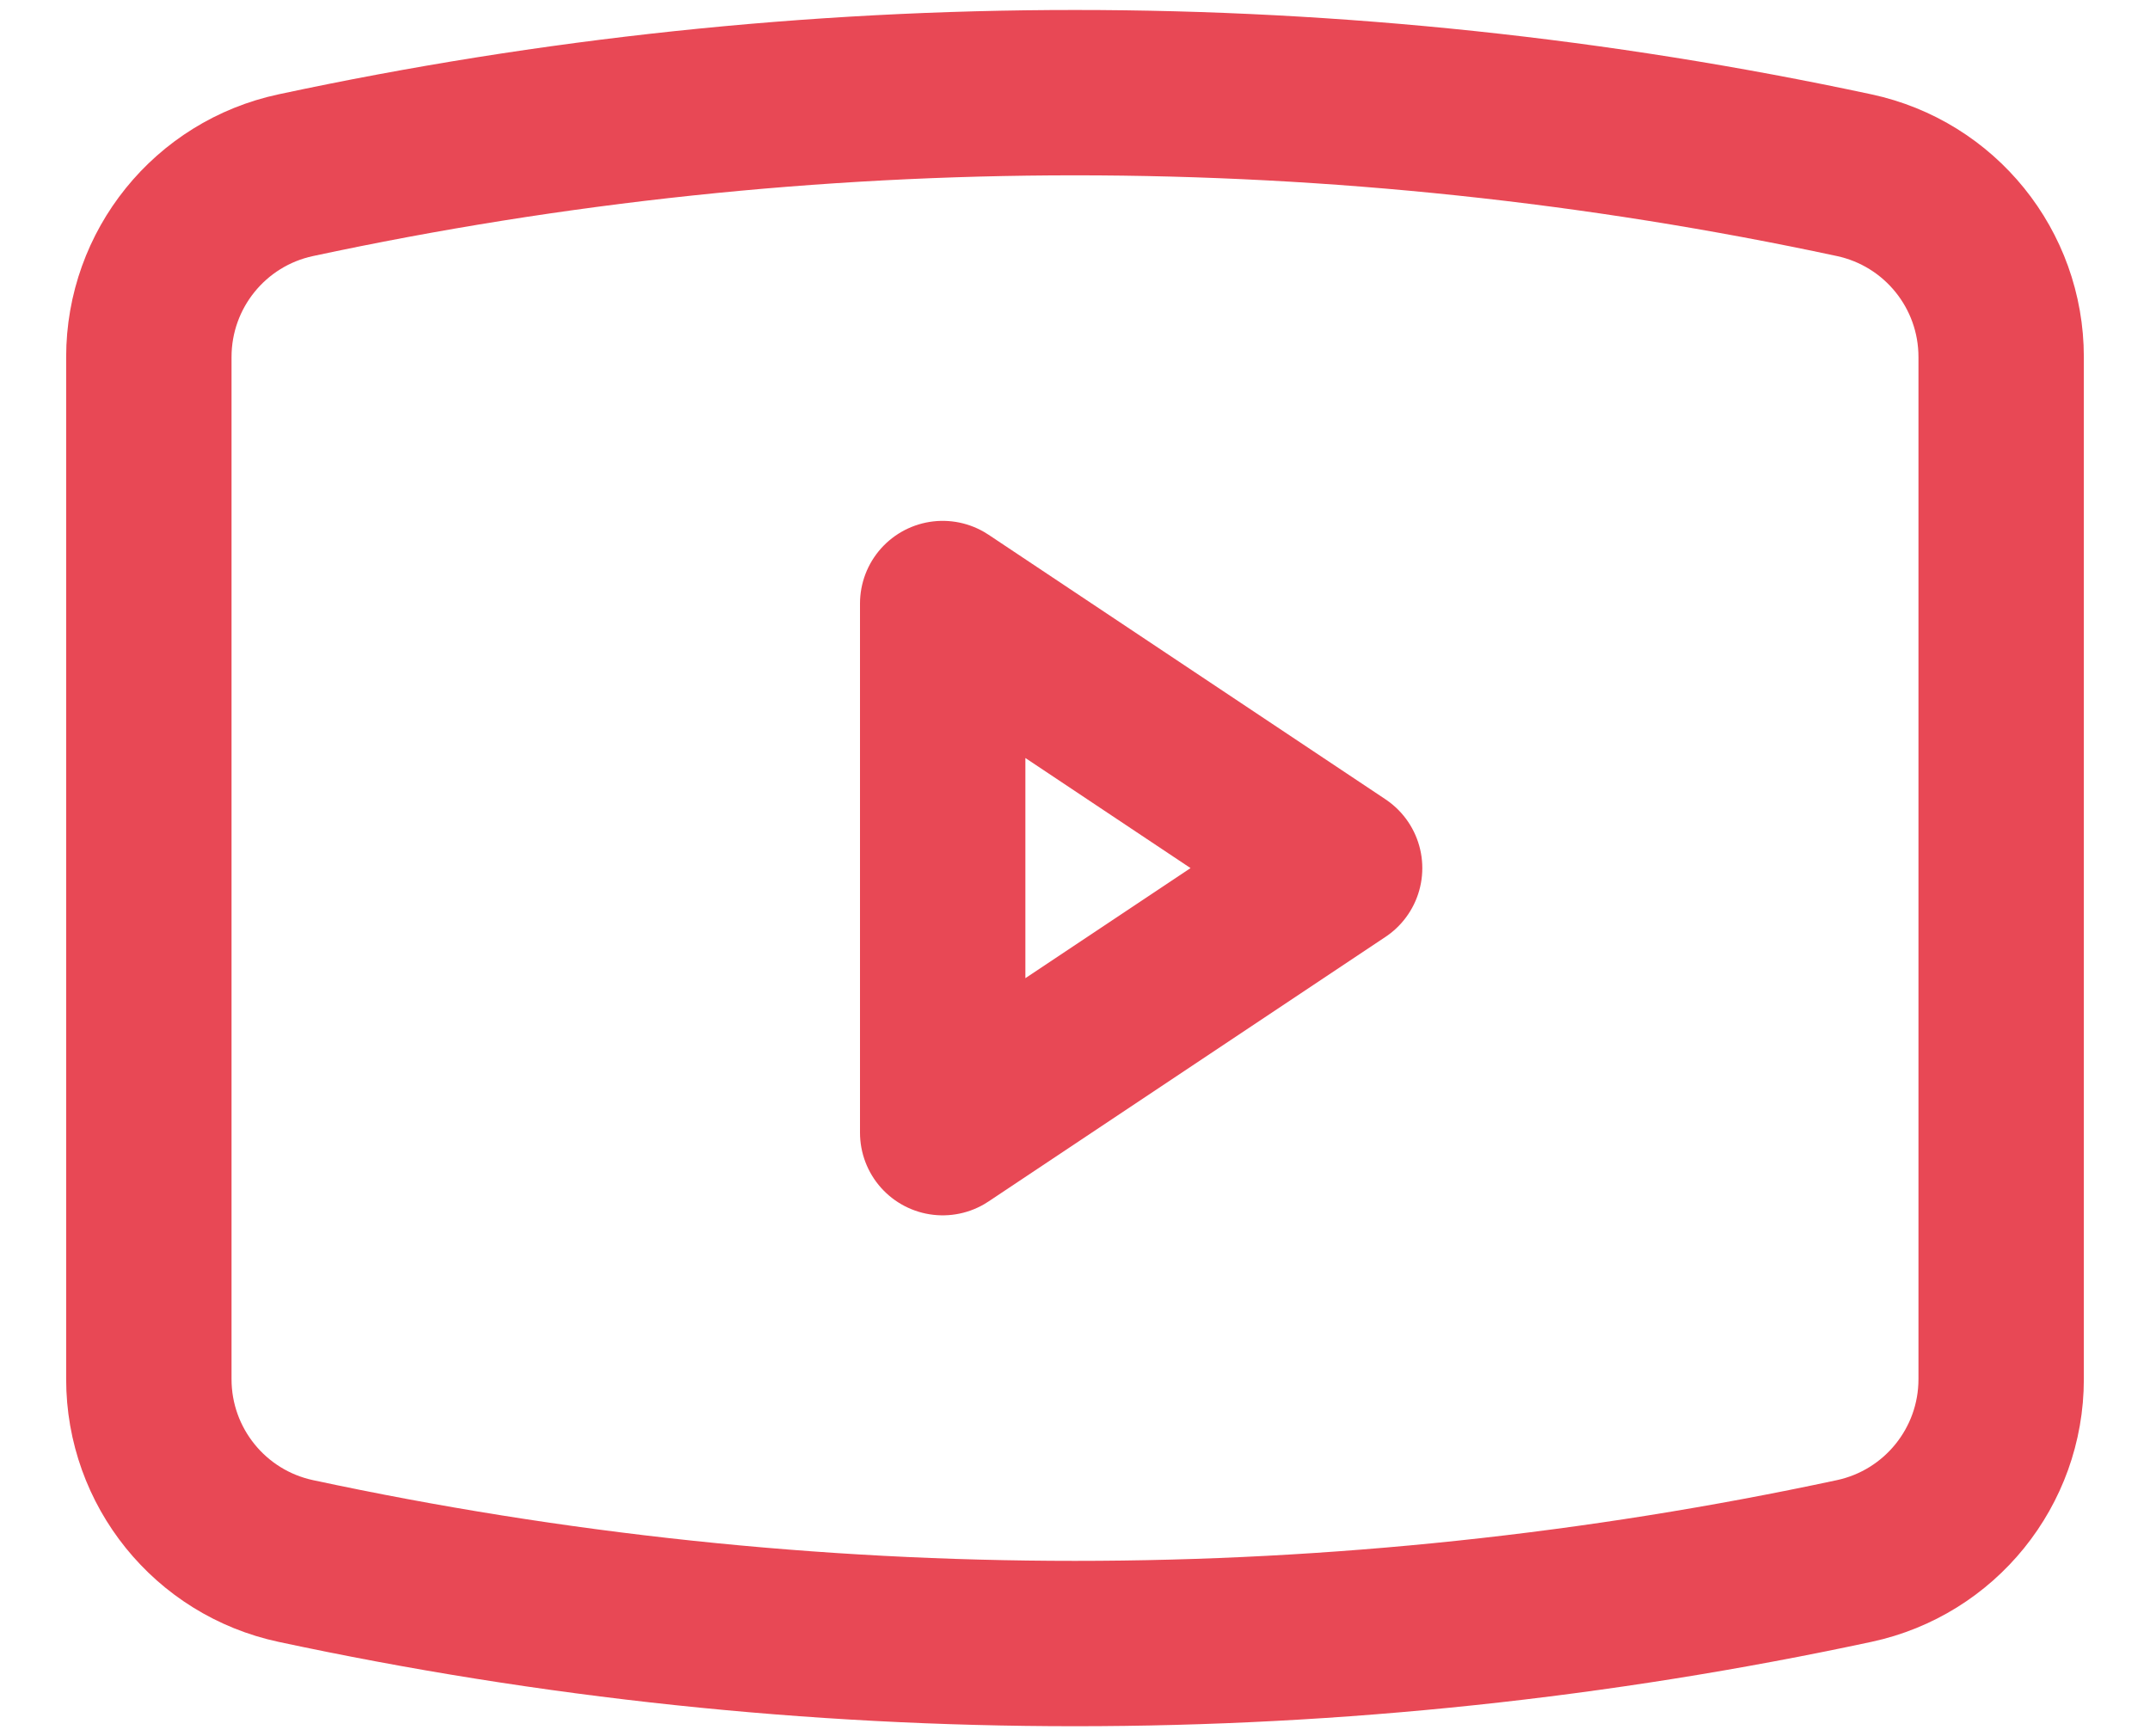 <svg width="26" height="21" viewBox="0 0 26 21" fill="none" xmlns="http://www.w3.org/2000/svg">
<path d="M1.8 16.682V4.318C1.8 3.257 2.54 2.341 3.577 2.119C9.788 0.788 16.211 0.788 22.422 2.119C23.459 2.341 24.2 3.257 24.2 4.318V16.682C24.2 17.742 23.459 18.659 22.422 18.881C16.211 20.212 9.788 20.212 3.577 18.881C2.54 18.659 1.8 17.742 1.8 16.682Z" fill="none"/>
<path d="M11.4 13.7V7.3L16.2 10.5L11.4 13.7Z" fill="none"/>
<path d="M1.8 16.682V4.318C1.8 3.257 2.54 2.341 3.577 2.119C9.788 0.788 16.211 0.788 22.422 2.119C23.459 2.341 24.2 3.257 24.2 4.318V16.682C24.2 17.742 23.459 18.659 22.422 18.881C16.211 20.212 9.788 20.212 3.577 18.881C2.54 18.659 1.8 17.742 1.8 16.682Z" stroke="#E84855" stroke-width="2" stroke-linejoin="round"/>
<path d="M11.4 13.7V7.3L16.2 10.5L11.4 13.7Z" stroke="#E84855" stroke-width="2" stroke-linejoin="round"/>
</svg>
